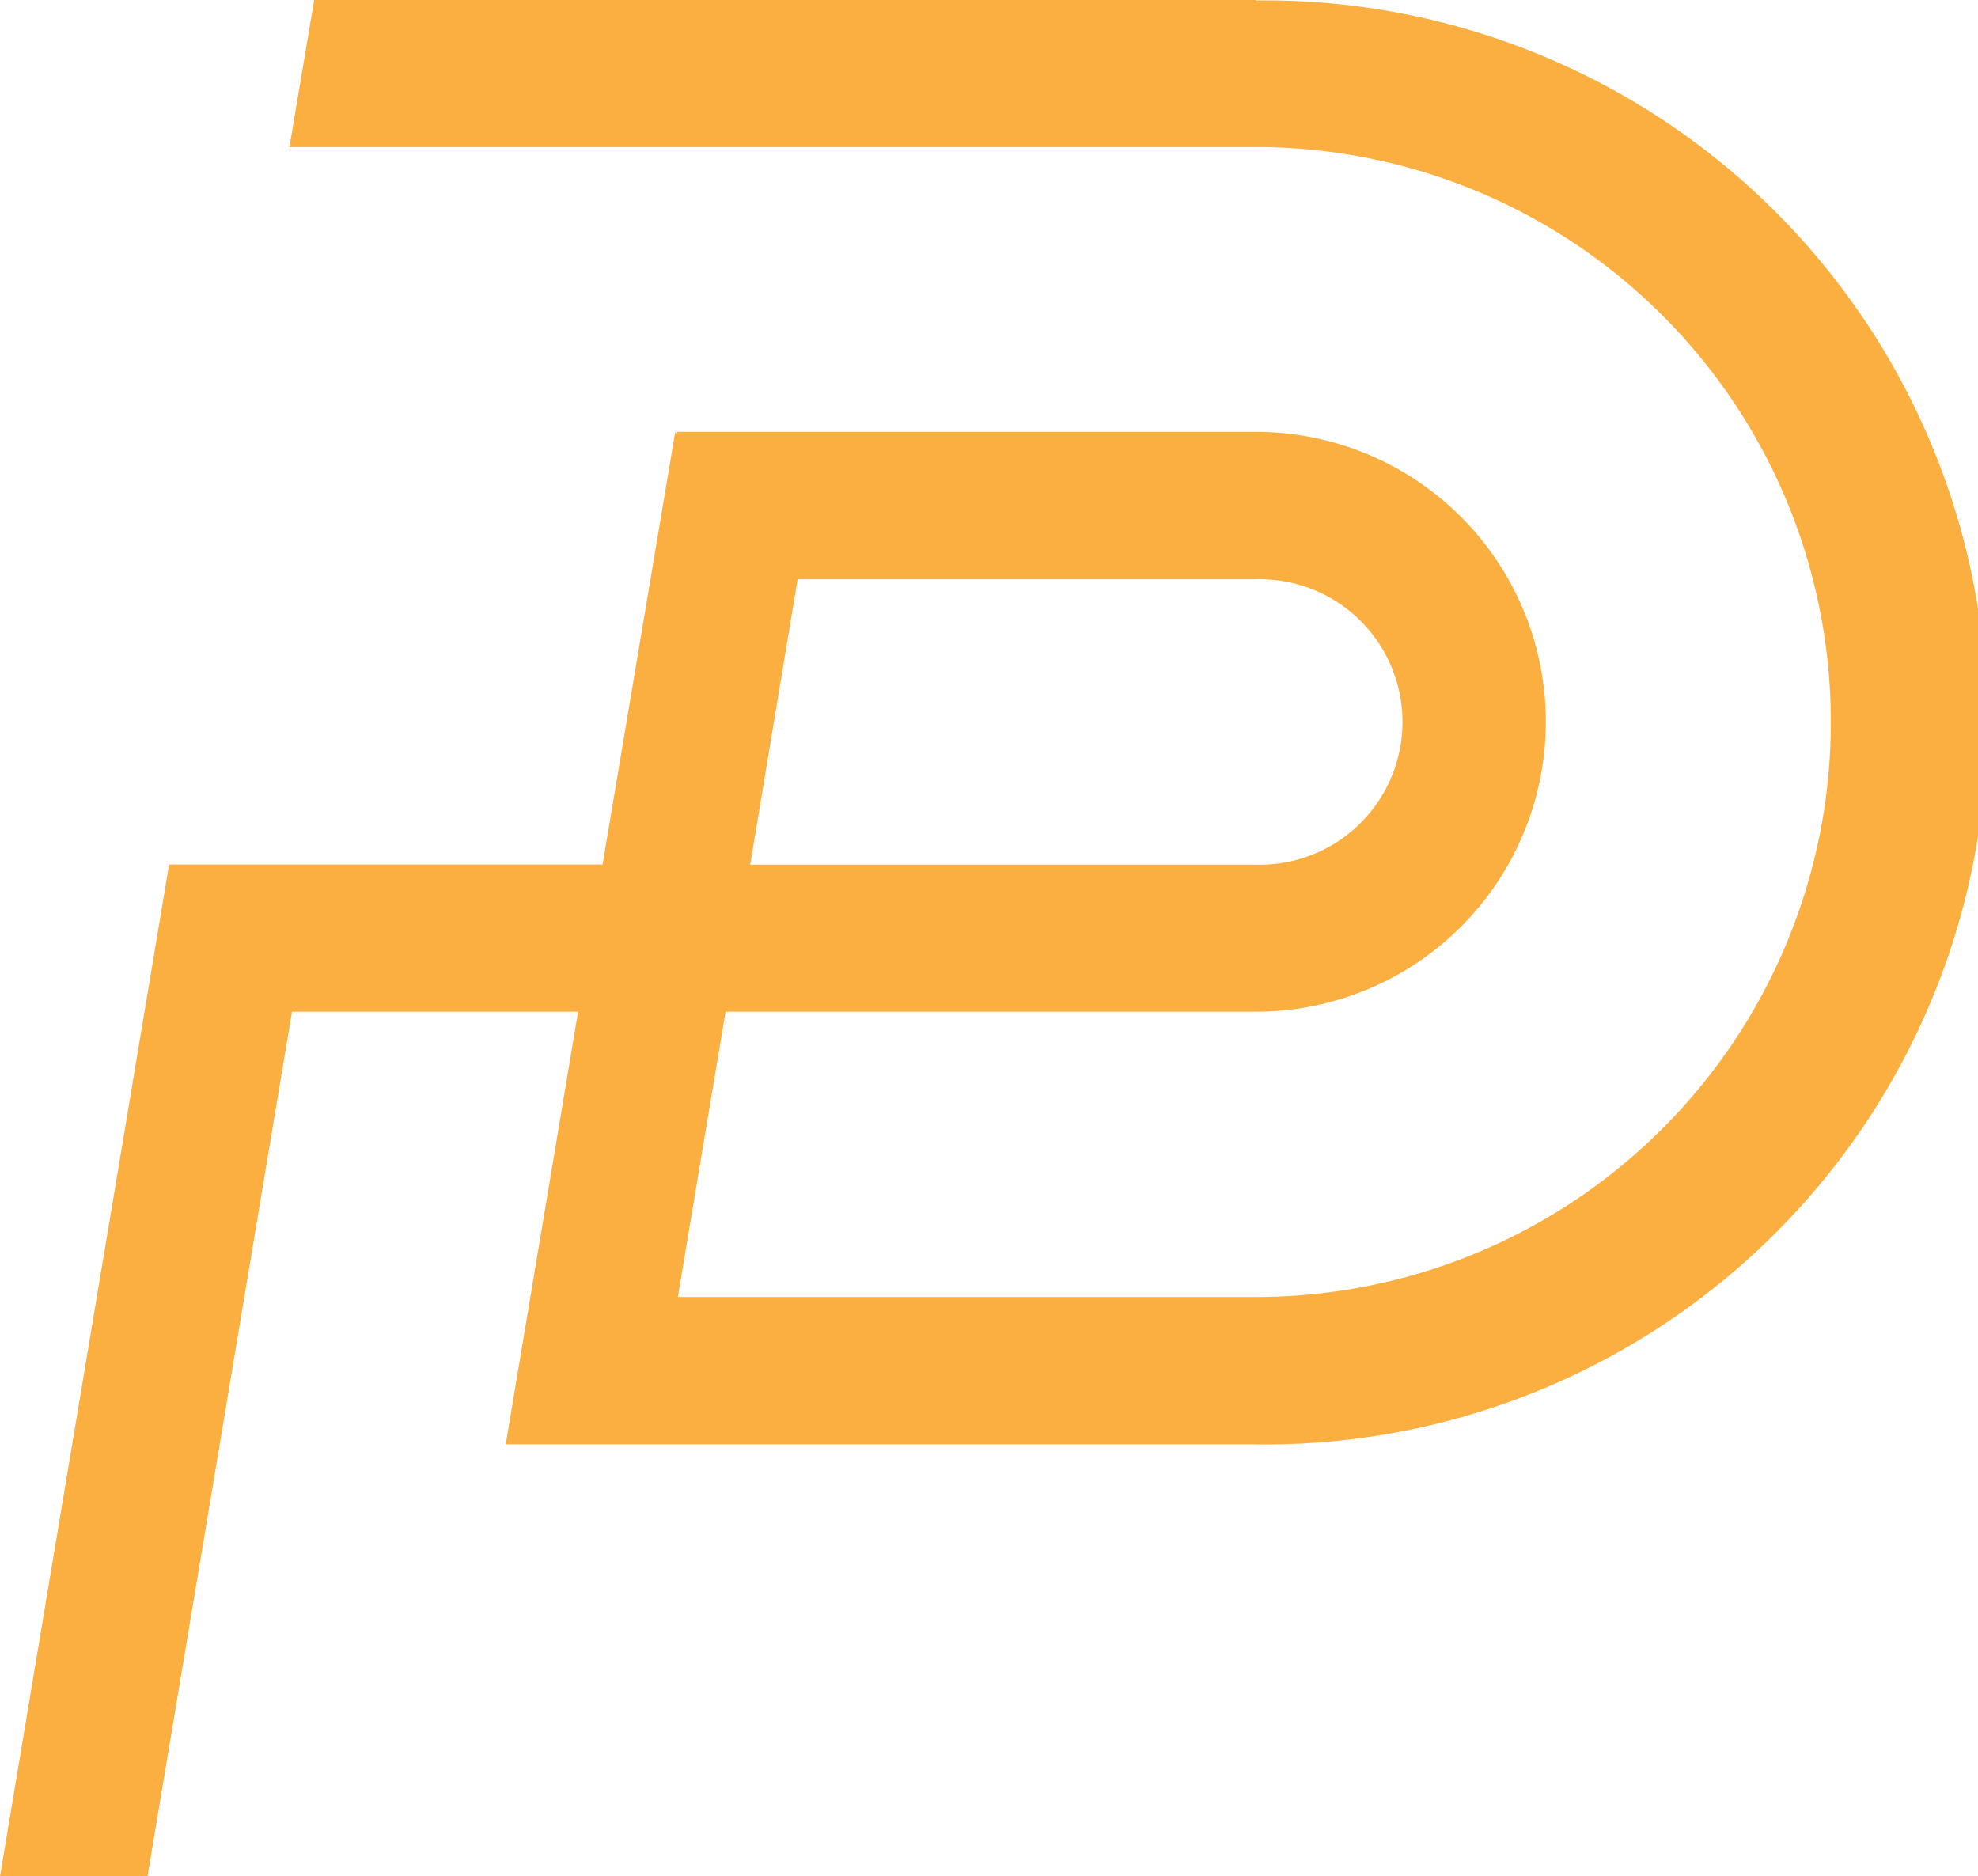 <svg xmlns="http://www.w3.org/2000/svg" viewBox="0 0 170.57 161.79"><defs><style>.a{fill:#faaf40;}</style></defs><title>Pegas-Advogados-simbolo</title><path class="a" d="M108.52.45H27.31L25.18,13.13h83.34a49.58,49.58,0,1,1,0,99.16H58.67l4.12-24.6h45.73a25,25,0,1,0,0-50H58.61l0,.19-.16-.19L52.18,75H14.8L.22,162.25H12.94L25.4,87.69H50.07L43.83,125h64.69a62.26,62.26,0,1,0,0-124.51ZM69,50.4h39.5a12.31,12.31,0,1,1,0,24.61H64.91L69,50.41Z" transform="translate(-0.22 -0.45)"/></svg>